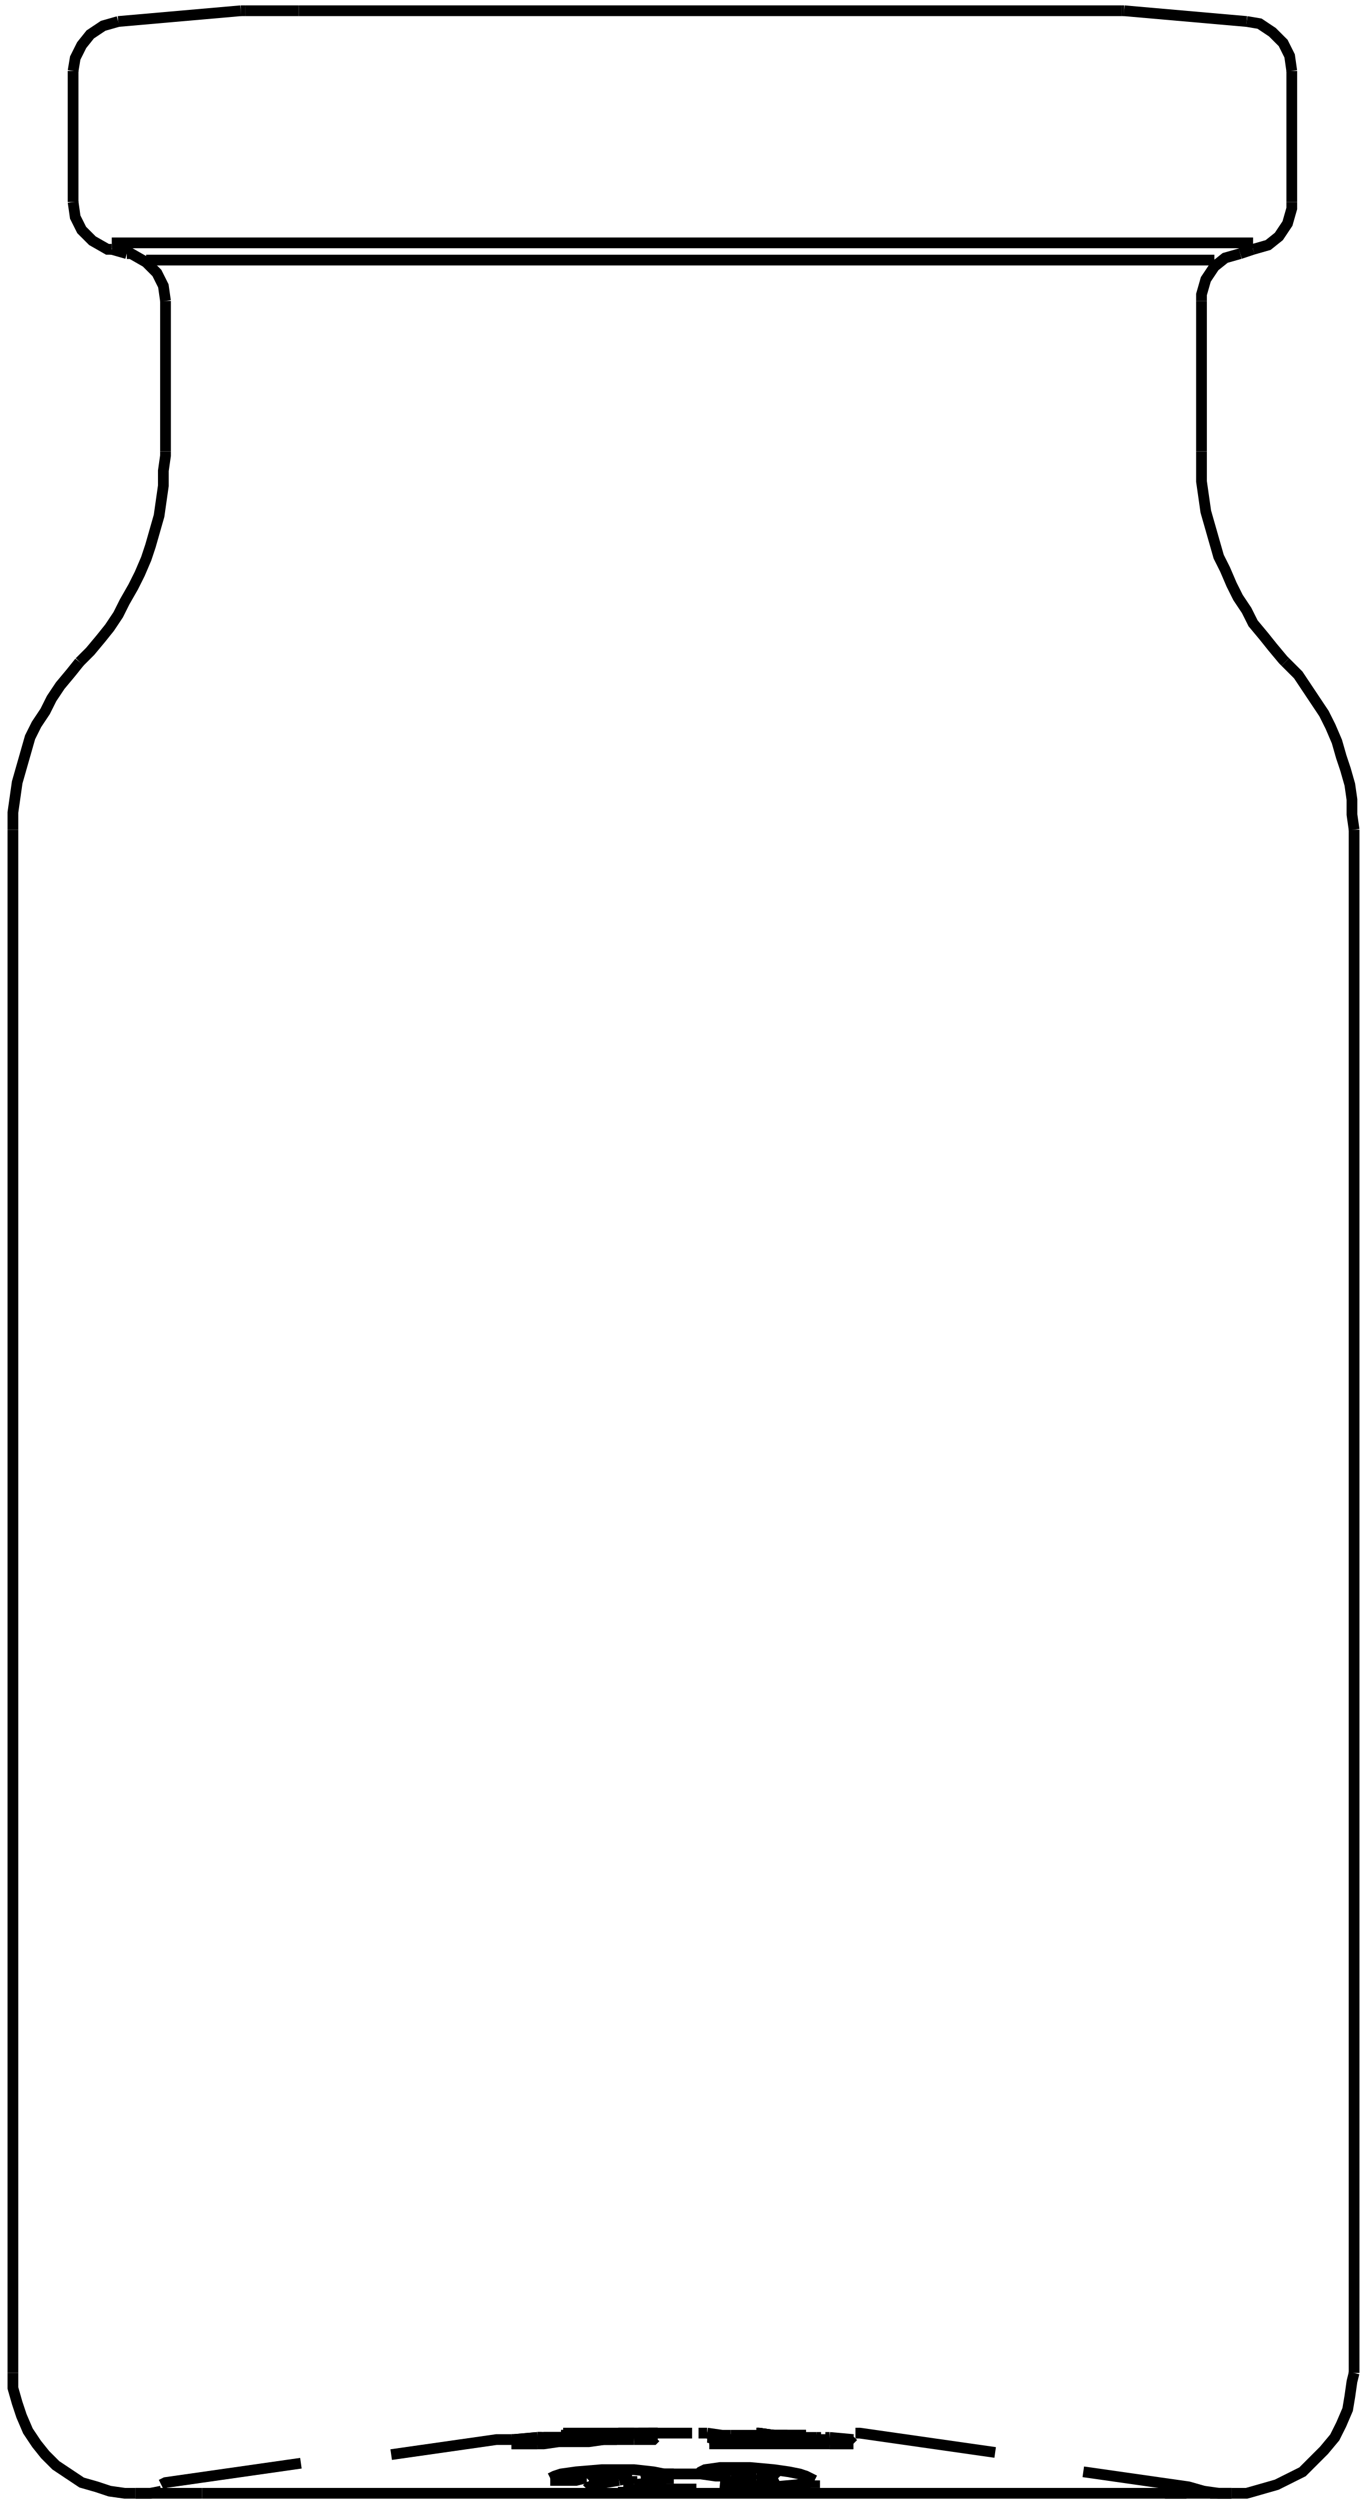 <?xml version="1.0" encoding="UTF-8"?> <!-- Generator: Adobe Illustrator 25.2.1, SVG Export Plug-In . SVG Version: 6.00 Build 0) --> <svg xmlns="http://www.w3.org/2000/svg" xmlns:xlink="http://www.w3.org/1999/xlink" version="1.1" id="Layer_1" x="0px" y="0px" viewBox="0 0 63.6 116.3" style="enable-background:new 0 0 63.6 116.3;" xml:space="preserve"> <style type="text/css"> .st0{fill:none;stroke:#000000;stroke-miterlimit:2;} .st1{fill:none;stroke:#000000;stroke-width:0.5;stroke-miterlimit:2;} .st2{fill:none;stroke:#000000;stroke-width:0.37;stroke-miterlimit:2;} </style> <path class="st0" d="M-216,450.2"></path> <polyline class="st1" points="27.3,115.8 27.4,115.9 27.7,116 27.7,116 "></polyline> <polyline class="st1" points="28.8,115.4 28.2,115.5 27.7,115.6 27.4,115.7 27.3,115.8 27.3,115.8 "></polyline> <polyline class="st1" points="34.8,116 34.8,116 34.8,116 34.8,116 34.7,115.9 34.3,115.9 34,115.9 "></polyline> <path class="st1" d="M33.8,115.9H34 M33.5,115.9h0.1"></path> <polyline class="st1" points="33.5,115.5 34.6,115.6 36,115.7 37.1,115.6 37.7,115.5 37.9,115.5 37.9,115.4 37.9,115.4 37.9,115.4 "></polyline> <path class="st1" d="M32.4,115.2L32.4,115.2 M37.9,115.4L37.9,115.4L37.9,115.4l-0.4-0.2l-0.3-0.1l-0.5-0.1l-0.7-0.1l-1.1-0.1 l-1.4,0l-0.7,0.1l-0.2,0.1l-0.1,0.1l0,0l0,0"></path> <polyline class="st1" points="32.4,115.8 31.7,115.8 31,115.8 30.3,115.8 29.8,115.9 "></polyline> <polyline class="st1" points="29.8,115.9 29.3,115.8 29.1,115.8 29,115.8 29,115.8 29,115.8 29,115.7 29,115.7 "></polyline> <polyline class="st1" points="29,115.7 29,115.7 29,115.7 29,115.7 29.1,115.7 29.3,115.6 29.5,115.6 "></polyline> <polyline class="st1" points="29.5,115.6 30.3,115.5 30.7,115.4 31,115.3 31.1,115.3 31.1,115.2 31.1,115.2 "></polyline> <polyline class="st1" points="31.1,115.2 31.1,115.2 31.1,115.2 31.1,115.1 31,115.1 30.9,115.1 30.4,115 29.5,114.9 28,114.9 26.8,115 26.1,115.1 25.8,115.2 25.6,115.3 25.6,115.3 "></polyline> <path class="st1" d="M25.6,115.3L25.6,115.3 M25.6,115.3L25.6,115.3"></path> <polyline class="st1" points="25.6,115.4 25.6,115.4 25.6,115.4 25.6,115.4 25.7,115.4 25.8,115.4 26.2,115.4 26.8,115.4 27.2,115.3 27.3,115.3 27.3,115.3 27.3,115.3 "></polyline> <polyline class="st1" points="28.8,115.4 29.2,115.3 29.3,115.3 29.4,115.3 29.4,115.2 29.4,115.2 "></polyline> <polyline class="st1" points="29.4,115.2 29.4,115.2 29.4,115.2 29.4,115.2 29.2,115.2 28.9,115.1 28.1,115.1 27.8,115.2 27.4,115.2 27.4,115.2 27.3,115.3 27.3,115.3 "></polyline> <polyline class="st1" points="35.2,115.4 35.8,115.4 36,115.4 36.2,115.3 36.2,115.3 36.2,115.3 36.2,115.3 "></polyline> <polyline class="st1" points="36.2,115.3 36.2,115.3 36.2,115.3 36.1,115.2 36.1,115.2 35.8,115.2 35.2,115.1 "></polyline> <polyline class="st1" points="35.2,115.4 34.5,115.4 34.3,115.3 34.2,115.3 34.1,115.3 34.1,115.2 34.1,115.2 "></polyline> <polyline class="st1" points="34.1,115.2 34.1,115.2 34.1,115.2 34.2,115.2 34.4,115.1 35.2,115.1 "></polyline> <polyline class="st1" points="34,115.2 33.3,115.2 32.6,115.1 31.8,115.1 31.1,115.1 30.4,115.1 29.8,115.2 "></polyline> <polyline class="st1" points="34,115.2 34.4,115.1 34.6,115.1 34.8,115.1 34.8,115.1 34.8,115 34.8,115 "></polyline> <path class="st1" d="M38.2,113.4l-0.2,0 M38.6,113.4l-0.2,0"></path> <polyline class="st1" points="39.7,113.5 39.7,113.5 39.7,113.5 38.6,113.4 "></polyline> <path class="st1" d="M39.7,113.5L39.7,113.5 M39.7,113.7L39.7,113.7"></path> <polyline class="st1" points="38.6,113.7 39.4,113.7 39.7,113.7 39.7,113.7 39.7,113.7 39.7,113.7 39.7,113.7 "></polyline> <polyline class="st1" points="38.6,113.7 37.9,113.6 37.2,113.6 36.5,113.6 35.8,113.5 35,113.5 34.3,113.5 34,113.5 "></polyline> <polyline class="st1" points="34,113.5 33.2,113.5 33,113.4 32.9,113.4 32.9,113.4 32.9,113.4 "></polyline> <path class="st1" d="M32.9,113.3L32.9,113.3 M32.9,113.4L32.9,113.4"></path> <polyline class="st1" points="29.7,113.2 30.6,113.2 30.6,113.2 30.6,113.2 "></polyline> <path class="st1" d="M30.6,113.3L30.6,113.3 M30.6,113.4L30.6,113.4"></path> <polyline class="st1" points="29.5,113.5 30.4,113.5 30.5,113.4 30.6,113.4 30.6,113.4 "></polyline> <polyline class="st1" points="29.5,113.5 28.8,113.5 28.1,113.5 27.4,113.6 26.7,113.6 26,113.6 25.3,113.7 25,113.7 "></polyline> <polyline class="st1" points="25,113.7 24,113.7 23.8,113.7 23.8,113.7 23.8,113.7 "></polyline> <polyline class="st1" points="23.8,113.7 23.8,113.7 23.8,113.7 23.8,113.7 23.9,113.6 25,113.5 "></polyline> <polyline class="st1" points="28.4,113.4 27.7,113.4 26.9,113.4 26.2,113.5 25.5,113.5 25,113.5 "></polyline> <path class="st1" d="M28.4,113.3L28.4,113.3 M28.4,113.4L28.4,113.4"></path> <polyline class="st1" points="28.4,113.3 27.7,113.3 26.9,113.3 26.2,113.4 25.5,113.4 "></polyline> <polyline class="st1" points="37.5,113.3 36.7,113.3 36,113.3 35.3,113.2 35.2,113.2 "></polyline> <path class="st1" d="M35.2,113.2L35.2,113.2 M35.2,113.2L35.2,113.2"></path> <polyline class="st1" points="37.5,113.3 36.7,113.3 36,113.3 35.3,113.2 35.2,113.2 "></polyline> <path class="st1" d="M37.5,113.3L37.5,113.3 M37.5,113.3L37.5,113.3"></path> <polyline class="st1" points="37.5,113.5 36.7,113.4 36,113.4 35.3,113.4 35.2,113.4 "></polyline> <path class="st1" d="M37.5,113.4L37.5,113.4 M37.5,113.5L37.5,113.5"></path> <polyline class="st1" points="37.5,113.4 36.7,113.4 36,113.3 35.3,113.3 35.2,113.3 "></polyline> <path class="st1" d="M35.2,113.3L35.2,113.3 M35.2,113.4L35.2,113.4"></path> <path class="st1" d="M28.7,113.5l-0.7,0l-0.7,0l-0.7,0l-0.7,0l-0.7,0l-0.2,0 M38.6,113.7l-0.7,0l-0.7,0l-0.7,0l-0.7,0l-0.7,0l-0.7,0 l-0.7,0l-0.7,0"></path> <polyline class="st1" points="38.6,113.7 39.6,113.7 39.7,113.7 39.7,113.7 39.7,113.7 39.7,113.7 "></polyline> <polyline class="st1" points="39.7,113.7 39.7,113.7 39.7,113.7 39.7,113.7 39.6,113.6 38.6,113.5 "></polyline> <path class="st1" d="M28.7,113.4l-0.7,0l-0.7,0l-0.7,0l-0.7,0l-0.7,0l-0.2,0 M38.6,113.5l-0.7,0l-0.7,0l-0.7,0l-0.7,0l-0.7,0l-0.7,0 l-0.7,0l-0.7,0"></path> <polyline class="st1" points="25,113.7 24,113.7 23.8,113.7 23.8,113.7 23.8,113.7 "></polyline> <polyline class="st1" points="23.8,113.7 23.8,113.7 23.8,113.7 23.8,113.7 23.9,113.6 25,113.5 "></polyline> <path class="st1" d="M37.5,113.4L37.5,113.4 M37.5,113.3L37.5,113.3"></path> <path class="st1" d="M35.2,113.3L35.2,113.3 M35.2,113.2L35.2,113.2"></path> <polyline class="st1" points="32.9,113.2 33.6,113.3 34,113.3 "></polyline> <polyline class="st1" points="38,113.4 37.3,113.4 36.6,113.3 35.9,113.3 35.2,113.3 34.5,113.3 34,113.3 "></polyline> <polyline class="st1" points="23.8,113.5 23.8,113.5 23.9,113.5 25,113.4 "></polyline> <path class="st1" d="M23.8,113.5L23.8,113.5 M23.8,113.5L23.8,113.5"></path> <polyline class="st1" points="23.8,113.5 23.8,113.5 23.9,113.5 25,113.4 "></polyline> <polyline class="st1" points="29.5,113.3 28.8,113.3 28.1,113.3 27.4,113.3 26.7,113.4 26,113.4 25.3,113.4 25,113.4 "></polyline> <polyline class="st1" points="29.5,113.3 30.2,113.2 30.6,113.2 "></polyline> <polyline class="st1" points="30.6,113.2 30.6,113.2 30.6,113.2 29.5,113.2 "></polyline> <polyline class="st1" points="29.5,113.2 28.8,113.2 28.1,113.3 27.4,113.3 26.7,113.3 26.1,113.3 "></polyline> <path class="st1" d="M26.1,113.3L26.1,113.3 M26.1,113.3L26.1,113.3"></path> <polyline class="st1" points="29.5,113.2 28.8,113.2 28.1,113.3 27.4,113.3 26.7,113.3 26.1,113.3 "></polyline> <path class="st1" d="M29.6,113.2L29.6,113.2 M29.7,113.2L29.7,113.2"></path> <path class="st1" d="M25.3,113.4l0.2,0 M25,113.4l0.2,0"></path> <line class="st1" x1="13.9" y1="0.5" x2="11.4" y2="0.5"></line> <line class="st1" x1="52.2" y1="0.5" x2="13.9" y2="0.5"></line> <path class="st1" d="M34.8,115.4V115 M34.8,116v-0.3"></path> <path class="st1" d="M46.3,114.1l-0.7-0.1l-0.7-0.1l-0.7-0.1l-0.7-0.1l-0.7-0.1l-0.7-0.1l-0.7-0.1l-0.7-0.1l-0.7-0.1l-0.2,0 M56,115.9l-0.7-0.2l-0.7-0.1l-0.7-0.1l-0.7-0.1l-0.7-0.1l-0.7-0.1l-0.7-0.1l-0.7-0.1"></path> <path class="st1" d="M32.2,113.2h-0.4 M32.9,113.2h-0.4"></path> <polyline class="st1" points="37.5,113.3 36.7,113.3 36,113.3 35.3,113.2 35.2,113.2 "></polyline> <line class="st1" x1="52.3" y1="0.5" x2="52.2" y2="0.5"></line> <line class="st1" x1="11.2" y1="0.5" x2="11.4" y2="0.5"></line> <line class="st1" x1="52.3" y1="0.5" x2="58" y2="1"></line> <line class="st1" x1="11.2" y1="0.5" x2="5.5" y2="1"></line> <polyline class="st1" points="60.1,3.3 60,2.6 59.7,2 59.2,1.5 58.6,1.1 58,1 "></polyline> <polyline class="st1" points="5.5,1 4.8,1.2 4.2,1.6 3.8,2.1 3.5,2.7 3.4,3.3 "></polyline> <line class="st1" x1="60.1" y1="9.4" x2="60.1" y2="3.3"></line> <line class="st1" x1="3.4" y1="9.4" x2="3.4" y2="3.3"></line> <polyline class="st1" points="58.3,11.6 59,11.4 59.5,11 59.9,10.4 60.1,9.7 60.1,9.4 "></polyline> <polyline class="st1" points="3.4,9.4 3.5,10.1 3.8,10.7 4.3,11.2 5,11.6 5.2,11.6 "></polyline> <line class="st1" x1="57.7" y1="11.8" x2="58.3" y2="11.6"></line> <line class="st1" x1="5.9" y1="11.8" x2="5.2" y2="11.6"></line> <polyline class="st1" points="57.7,11.8 57,12 56.5,12.4 56.1,13 55.9,13.7 55.9,14 "></polyline> <polyline class="st1" points="7.7,14 7.6,13.3 7.3,12.7 6.8,12.2 6.1,11.8 5.9,11.8 "></polyline> <line class="st1" x1="55.9" y1="21" x2="55.9" y2="14"></line> <line class="st1" x1="7.7" y1="21" x2="7.7" y2="14"></line> <polyline class="st1" points="55.9,21 55.9,21.7 55.9,22.4 56,23.1 56.1,23.8 56.3,24.5 56.5,25.2 56.7,25.9 57,26.5 57.3,27.2 57.6,27.8 58,28.4 58.3,29 58.8,29.6 59.2,30.1 59.7,30.7 59.8,30.8 "></polyline> <polyline class="st1" points="3.7,30.8 4.2,30.3 4.7,29.7 5.1,29.2 5.5,28.6 5.8,28 6.2,27.3 6.5,26.7 6.8,26 7,25.4 7.2,24.7 7.4,24 7.5,23.3 7.6,22.6 7.6,21.9 7.7,21.2 7.7,21 "></polyline> <polyline class="st1" points="63,38.6 62.9,37.9 62.9,37.2 62.8,36.5 62.6,35.8 62.4,35.2 62.2,34.5 61.9,33.8 61.6,33.2 61.2,32.6 60.8,32 60.4,31.4 59.9,30.9 59.8,30.8 "></polyline> <polyline class="st1" points="3.7,30.8 3.3,31.3 2.8,31.9 2.4,32.5 2.1,33.1 1.7,33.7 1.4,34.3 1.2,35 1,35.7 0.8,36.4 0.7,37.1 0.6,37.8 0.6,38.5 0.6,38.6 "></polyline> <line class="st1" x1="63" y1="110.4" x2="63" y2="38.6"></line> <line class="st1" x1="0.6" y1="110.4" x2="0.6" y2="38.6"></line> <polyline class="st1" points="57.3,116 58,116 58.7,115.8 59.4,115.6 60,115.3 60.6,115 61.1,114.5 61.6,114 62.1,113.4 62.4,112.8 62.7,112.1 62.8,111.5 62.9,110.8 63,110.4 "></polyline> <path class="st1" d="M55.2,116h-1 M57.3,116h-1"></path> <line class="st1" x1="9.4" y1="116" x2="57.3" y2="116"></line> <polyline class="st1" points="56,115.9 56.7,116 57.3,116 "></polyline> <path class="st1" d="M14,114.6l-0.7,0.1l-0.7,0.1l-0.7,0.1l-0.7,0.1l-0.7,0.1l-0.7,0.1l-0.7,0.1l-0.7,0.1l-0.7,0.1l-0.2,0.1 M23.8,113.5l-0.7,0l-0.7,0.1l-0.7,0.1l-0.7,0.1l-0.7,0.1l-0.7,0.1l-0.7,0.1l-0.7,0.1"></path> <path class="st1" d="M26.1,113.3L26.1,113.3 M31.8,113.2h-0.7l-0.7,0l-0.7,0l-0.7,0l-0.7,0l-0.7,0l-0.7,0l-0.7,0"></path> <polyline class="st1" points="0.6,110.4 0.6,111.1 0.8,111.8 1,112.4 1.3,113.1 1.7,113.7 2.1,114.2 2.6,114.7 3.2,115.1 3.8,115.5 4.5,115.7 5.1,115.9 5.8,116 6.3,116 "></polyline> <line class="st1" x1="6.3" y1="116" x2="9.4" y2="116"></line> <polyline class="st1" points="6.3,116 7,116 7.5,115.9 "></polyline> <line class="st1" x1="56.5" y1="12.1" x2="6.8" y2="12.1"></line> <line class="st1" x1="58.3" y1="11.3" x2="5.2" y2="11.3"></line> <path class="st1" d="M55.3,12.7"></path> <path class="st1" d="M59.6,11.8"></path> <path class="st2" d="M-58.8,83.2"></path> <path class="st2" d="M-117.2,82.6"></path> <path class="st1" d="M-4.8,36.6"></path> <path class="st1" d="M68.4,73.5"></path> <path class="st2" d="M-87.6,83.1"></path> <path class="st1" d="M55.7,116.3"></path> </svg> 